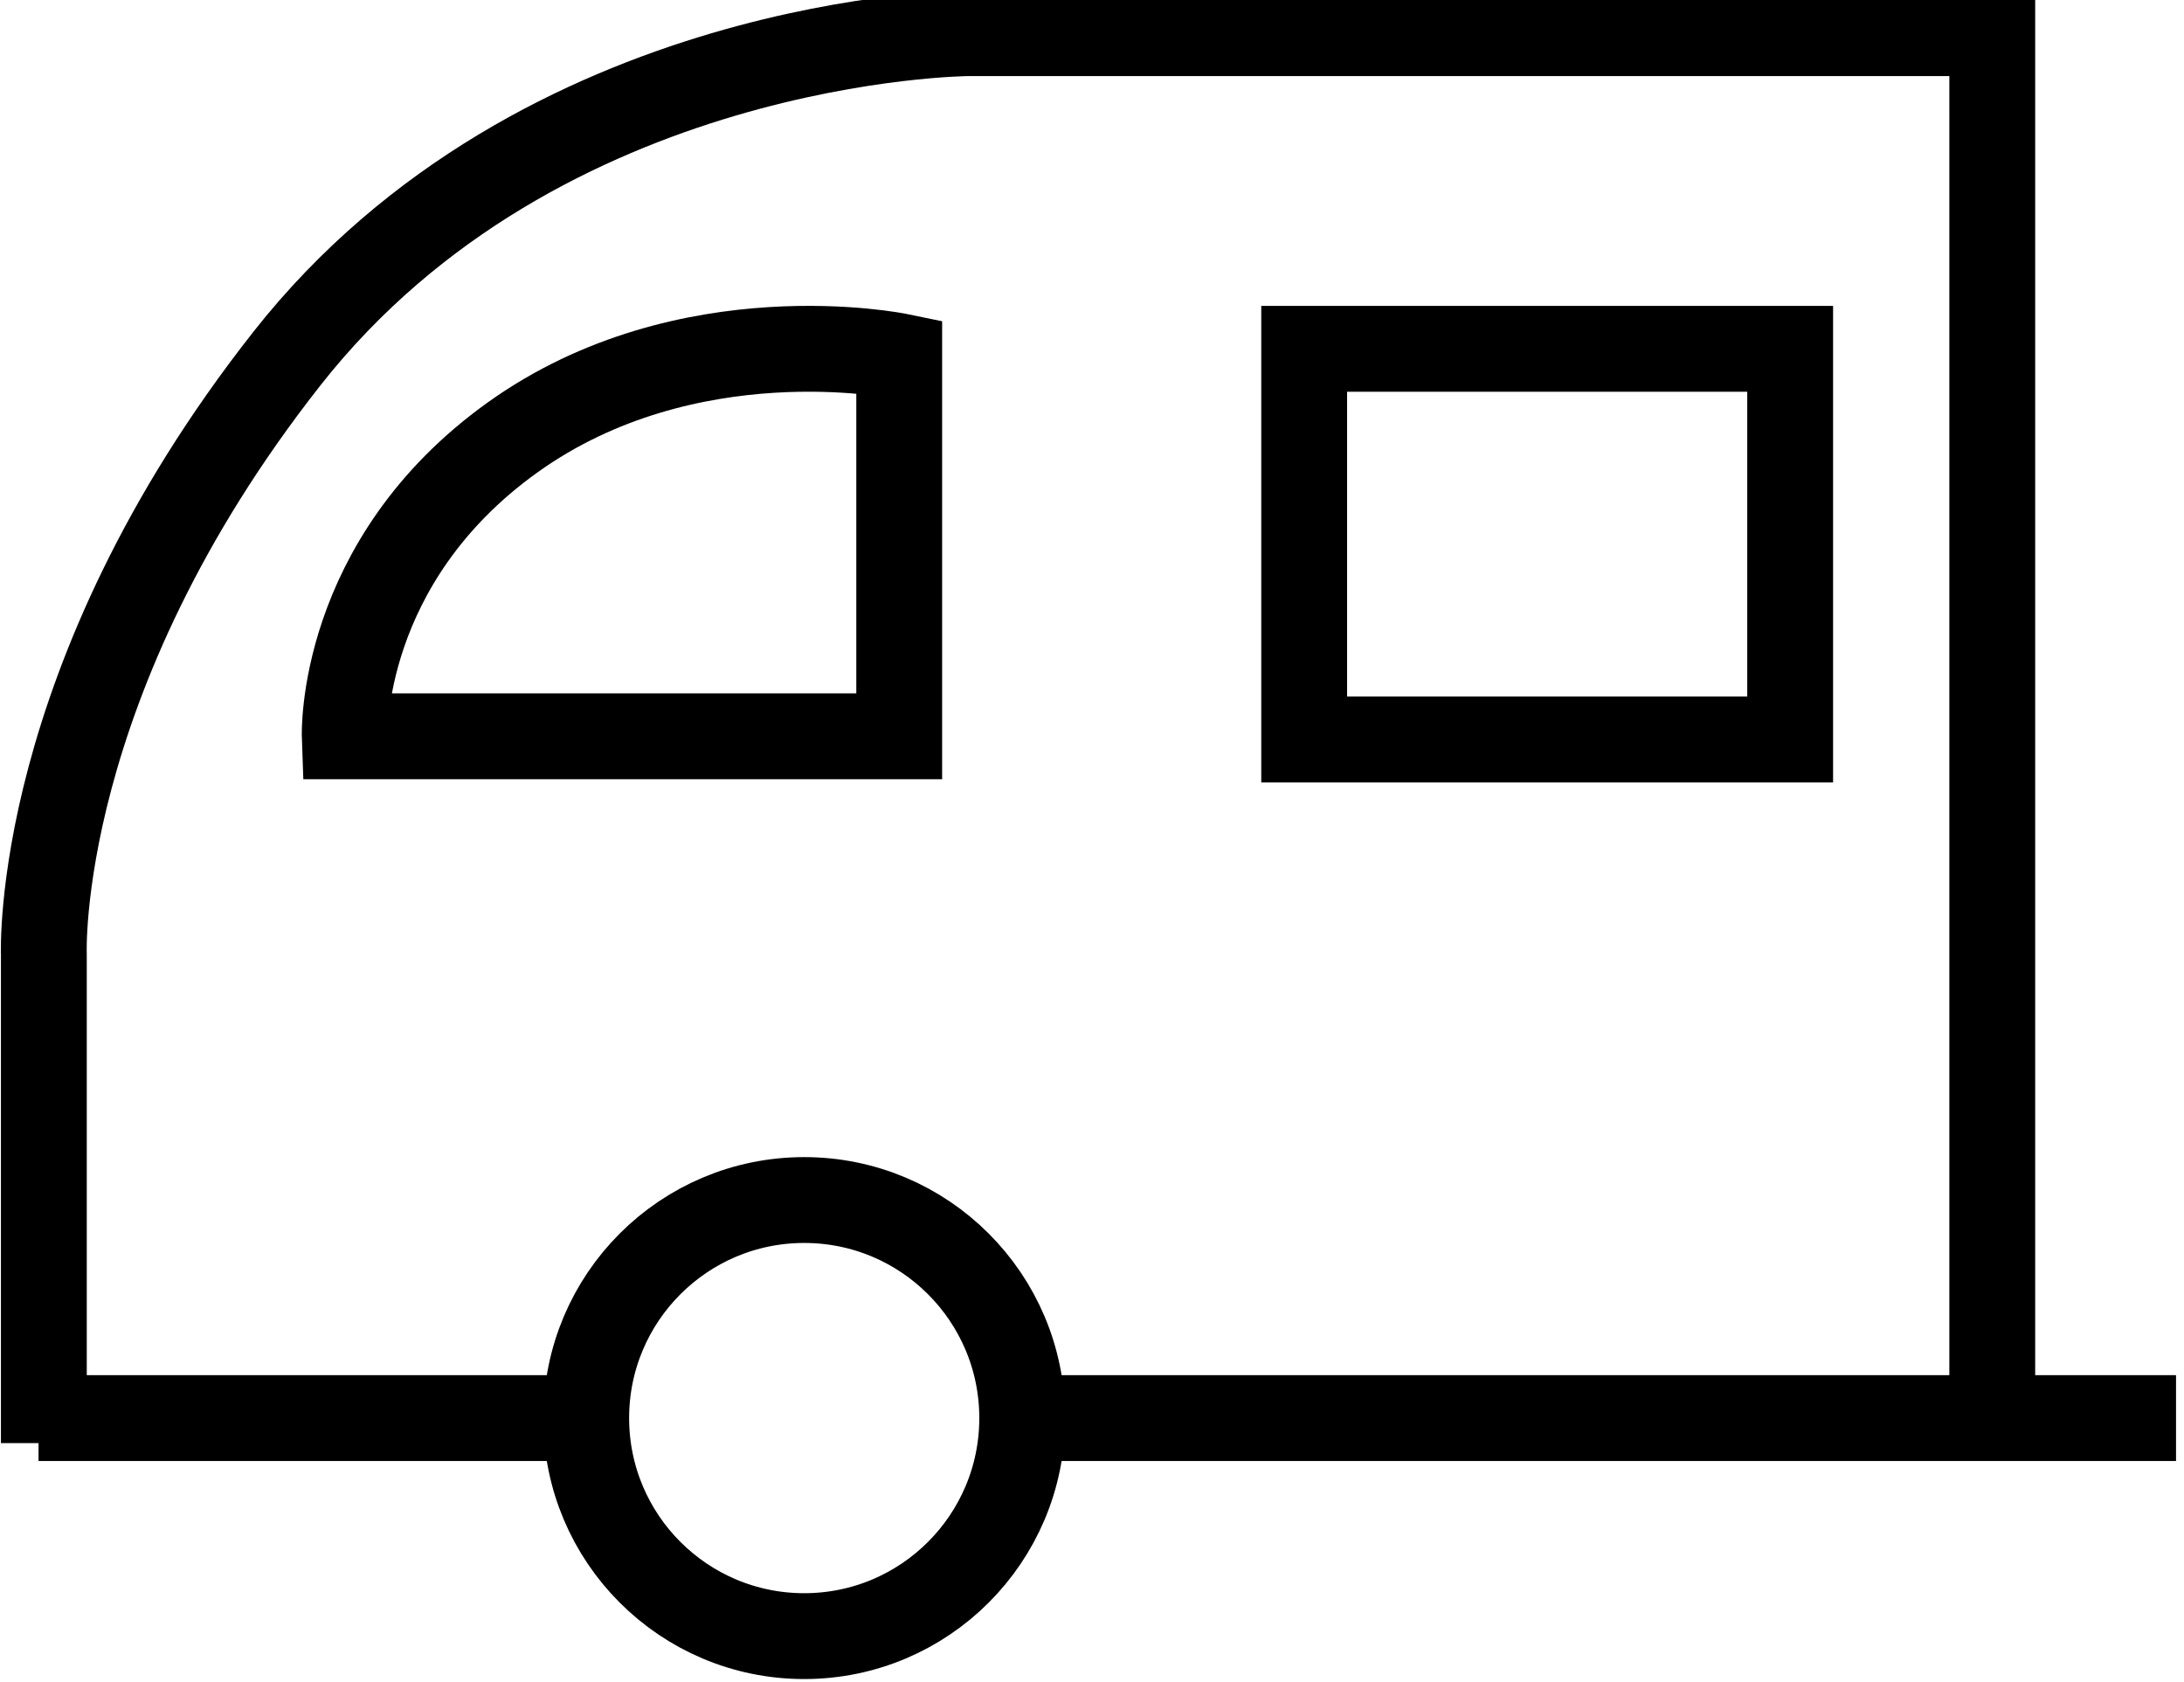<?xml version="1.0" encoding="utf-8"?>
<svg width="203.525" height="156.706" viewBox="0 0 203.525 156.706" xmlns="http://www.w3.org/2000/svg">
  <g id="trailer" transform="matrix(0.991, 0, 0, 0.991, -249.609, -286.573)" style="">
    <g id="Ellipse_1" data-name="Ellipse 1" transform="translate(304 399)" fill="none" stroke="#000" stroke-width="6">
      <circle cx="23.5" cy="23.5" r="23.5" stroke="none" style="stroke-width: 8.071px;"/>
      <circle cx="23.5" cy="23.5" r="20.5" fill="none" style="stroke-width: 8.071px;"/>
    </g>
    <path id="Path_2" data-name="Path 2" d="M199,0" transform="translate(257.5 422.5)" fill="none" stroke="#000" style="stroke-width: 8.071px;"/>
    <line id="Line_1" data-name="Line 1" x2="51" transform="translate(255.5 422.5)" fill="none" stroke="#000" style="stroke-width: 8.071px;"/>
    <line id="Line_2" data-name="Line 2" x2="109" transform="translate(347.5 422.5)" fill="none" stroke="#000" style="stroke-width: 8.071px;"/>
    <path id="Path_3" data-name="Path 3" d="M256,424.852V378.919s-1.05-25.656,22.865-56.043,64.059-30.583,64.059-30.583h96.295V422.5" fill="none" stroke="#000" style="stroke-width: 8.071px;"/>
    <path id="Path_4" data-name="Path 4" d="M336.434,322.666V358.4H284.292s-.586-16.4,15.818-28.122S336.434,322.666,336.434,322.666Z" fill="none" stroke="#000" style="stroke-width: 8.071px;"/>
    <path id="Path_5" data-name="Path 5" d="M374.515,321.971V358.7h45.7V321.971Z" fill="none" stroke="#000" style="stroke-width: 8.071px;"/>
  </g>
</svg>